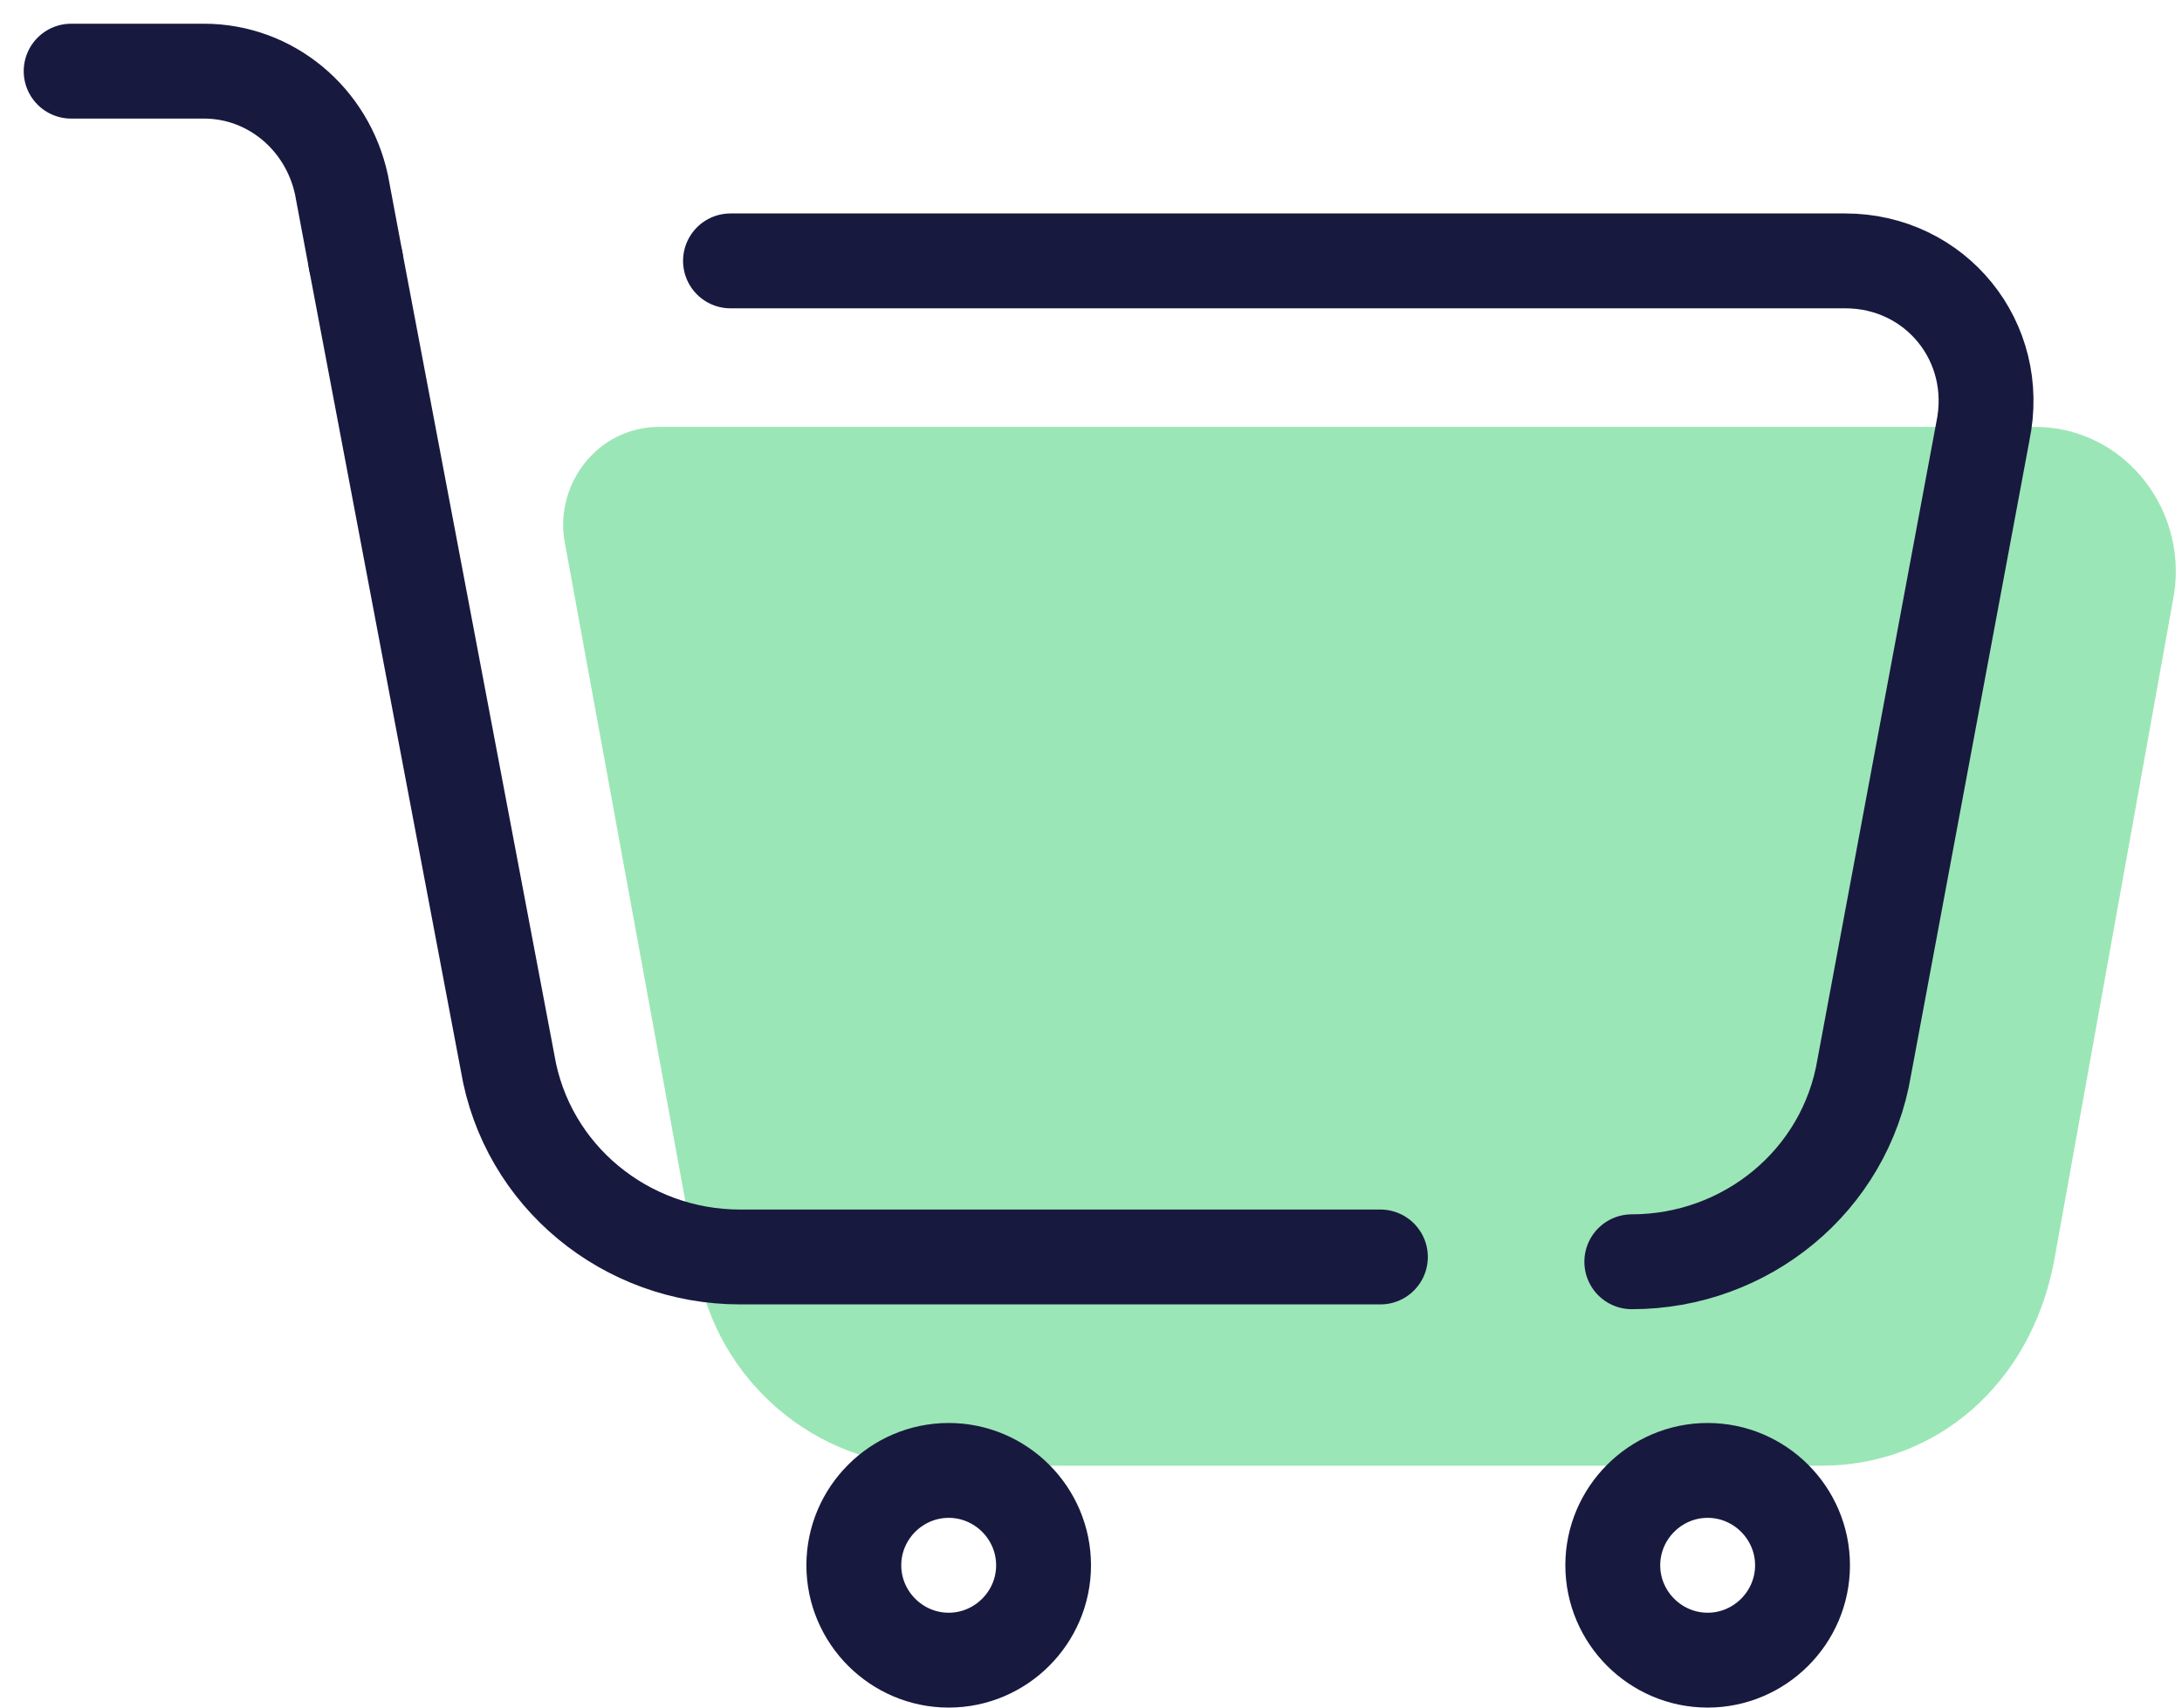<svg width="46" height="36" viewBox="0 0 46 36" fill="none" xmlns="http://www.w3.org/2000/svg">
<path d="M38.401 30.901H19.6C17.2 30.901 15.1 29.101 14.7 26.701L11.9 11.4C11.7 10.2 12.6 9 13.9 9H42.901C44.801 9 46.201 10.8 45.801 12.7L43.301 26.601C42.801 29.201 40.801 30.901 38.401 30.901Z" fill="#07C149" fill-opacity="0.4"/>
<path d="M36 31C34.9 31 34 31.9 34 33C34 34.1 34.9 35 36 35C37.1 35 38 34.1 38 33C38 31.9 37.1 31 36 31Z" stroke="#18193F" stroke-width="2" stroke-miterlimit="20"/>
<path d="M20 31C18.9 31 18 31.9 18 33C18 34.1 18.9 35 20 35C21.1 35 22 34.1 22 33C22 31.9 21.1 31 20 31Z" stroke="#18193F" stroke-width="2" stroke-miterlimit="20"/>
<path d="M29.101 26.5H15.6C13.2 26.5 11.1 24.8 10.7 22.4L7.5 5.5" stroke="#18193F" stroke-width="2" stroke-miterlimit="10" stroke-linecap="round" stroke-linejoin="round"/>
<path d="M15.4 5.5H38.901C40.801 5.5 42.201 7.2 41.801 9.1L39.301 22.5C38.901 24.901 36.801 26.601 34.401 26.601" stroke="#18193F" stroke-width="2" stroke-miterlimit="10" stroke-linecap="round" stroke-linejoin="round"/>
<path d="M7.5 5.5L7.2 3.9C6.9 2.5 5.7 1.5 4.3 1.5H1.5" stroke="#18193F" stroke-width="2" stroke-miterlimit="10" stroke-linecap="round" stroke-linejoin="round"/>
</svg>
